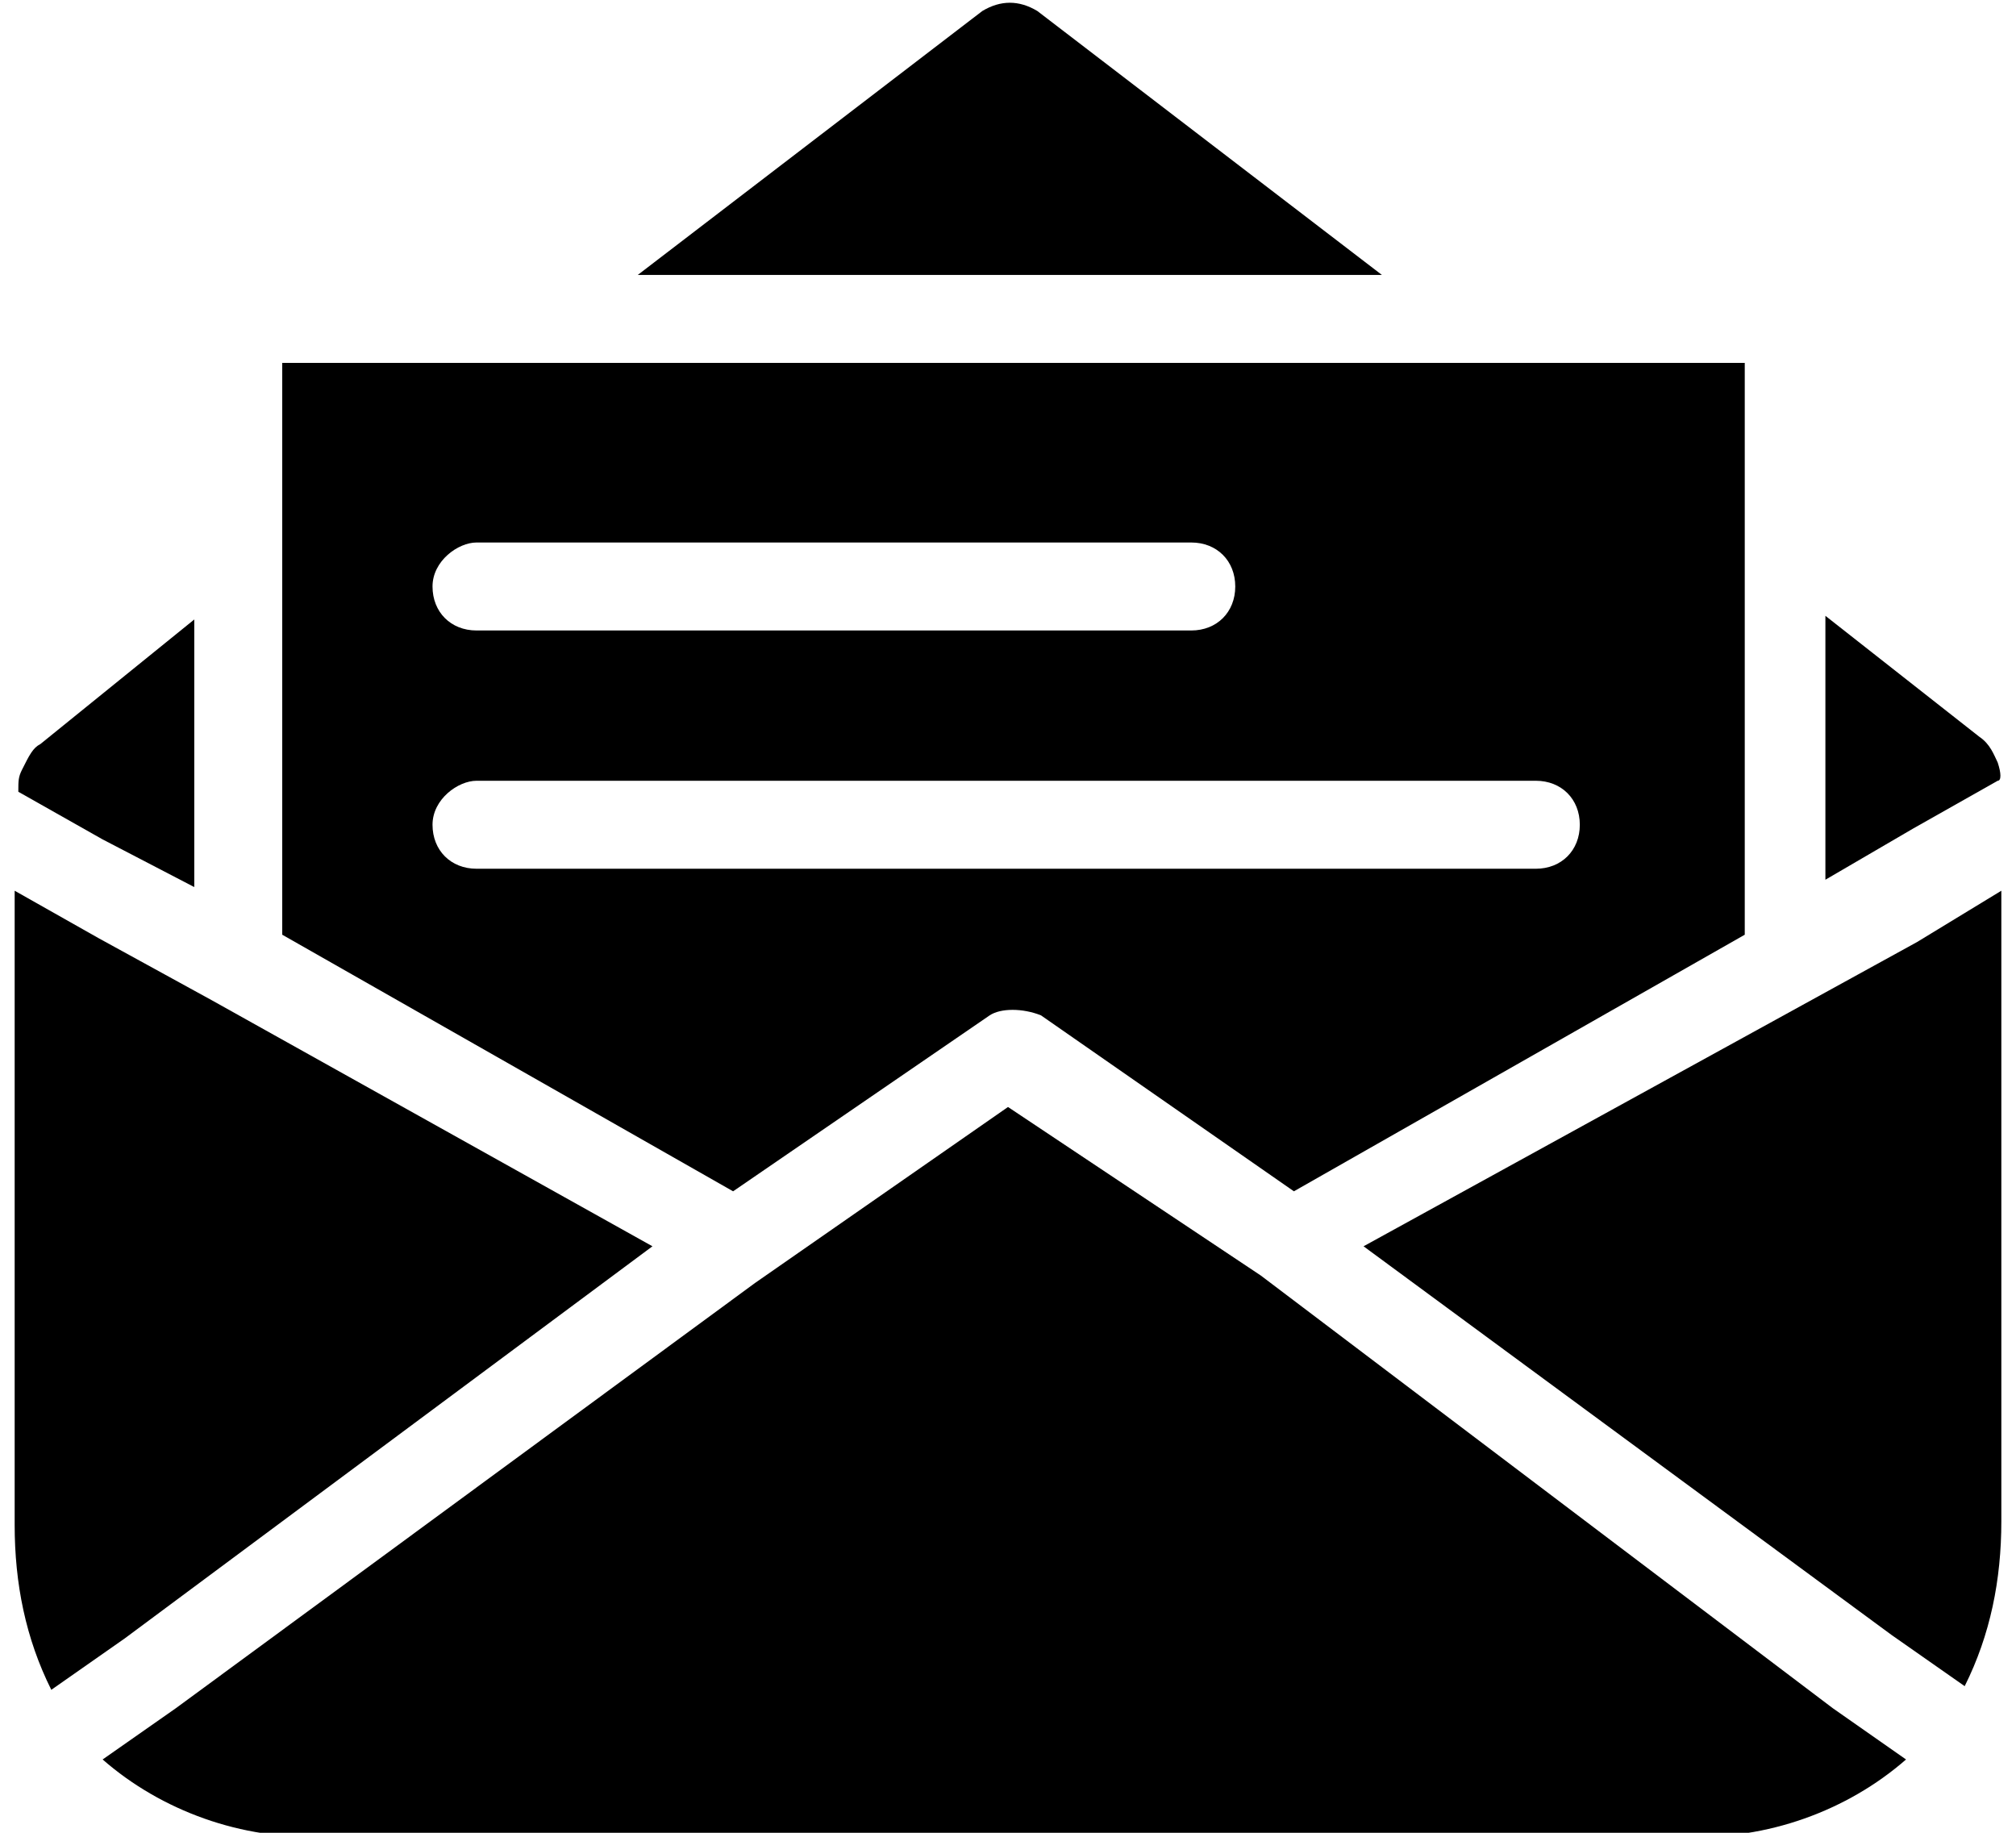 <?xml version="1.0" encoding="utf-8"?>
<!-- Generator: Adobe Illustrator 22.1.0, SVG Export Plug-In . SVG Version: 6.00 Build 0)  -->
<svg version="1.1" id="Capa_1" xmlns="http://www.w3.org/2000/svg" xmlns:xlink="http://www.w3.org/1999/xlink" x="0px" y="0px"
	 viewBox="179.5 372 55 50" style="enable-background:new 179.5 372 55 50;" xml:space="preserve">
<g>
	<path d="M184.8,396.2v-7.3l-4.2,3.4c-0.2,0.1-0.3,0.3-0.5,0.7c-0.1,0.2-0.1,0.3-0.1,0.6l2.3,1.3L184.8,396.2z"/>
	<path d="M197.3,406l-12-6.7l0,0l-3.1-1.7l-2.3-1.3v17.3c0,1.6,0.3,3.1,1,4.5l2-1.4L197.3,406z"/>
	<path d="M213.9,406.8l-6.9-4.6l-6.9,4.8l-15.8,11.6l-2,1.4c1.6,1.4,3.8,2.2,6,2.1h37.2c2.2,0.1,4.4-0.7,6-2.1l-2-1.4L213.9,406.8z"
		/>
	<path d="M217.2,379.5l-9.4-7.2c-0.5-0.3-1-0.3-1.5,0l-9.4,7.2H217.2z"/>
	<path d="M234,392.8c-0.1-0.2-0.2-0.5-0.5-0.7l-4.2-3.3v7.2l2.4-1.4l2.3-1.3C234.1,393.3,234.1,393.1,234,392.8z"/>
	<path d="M216.7,406l14.4,10.6l2,1.4c0.7-1.4,1-2.9,1-4.5v-17.2l-2.3,1.4L216.7,406z"/>
	<path d="M187.2,397.5l12.3,7l7-4.8c0.3-0.2,0.9-0.2,1.4,0l6.9,4.8l12.3-7v-15.6h-39.9V397.5z M192.5,386.8h19.5
		c0.7,0,1.2,0.5,1.2,1.2s-0.5,1.2-1.2,1.2h-19.5c-0.7,0-1.2-0.5-1.2-1.2S192,386.8,192.5,386.8z M192.5,393.3h28.9
		c0.7,0,1.2,0.5,1.2,1.2s-0.5,1.2-1.2,1.2h-28.9c-0.7,0-1.2-0.5-1.2-1.2S192,393.3,192.5,393.3z"/>
</g>
</svg>
